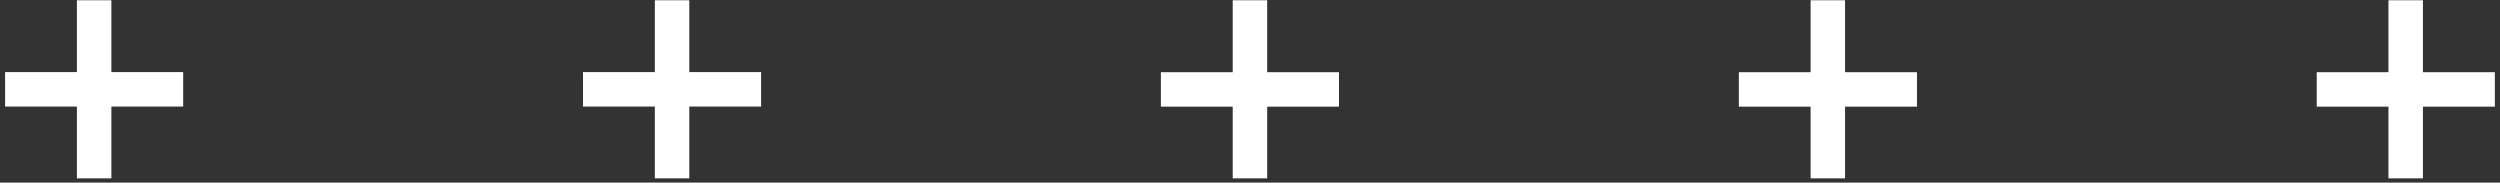 <svg width="178" height="13" viewBox="0 0 178 13" fill="none" xmlns="http://www.w3.org/2000/svg">
<rect x="0" y="0" width="178" height="13" fill="#333333" stroke="none"/>
<path d="M13.043 7.586V5.133L0.362 5.133V7.586L13.043 7.586Z" fill="white"/>
<path d="M5.476 12.699H7.93L7.93 0.018H5.476L5.476 12.699Z" fill="white"/>
<path d="M54.191 7.586V5.133L41.51 5.133V7.586L54.191 7.586Z" fill="white"/>
<path d="M46.625 12.699H49.078V0.018H46.625V12.699Z" fill="white"/>
<path d="M95.336 7.594V5.141L82.655 5.141V7.594L95.336 7.594Z" fill="white"/>
<path d="M87.769 12.699H90.223V0.018H87.769V12.699Z" fill="white"/>
<path d="M136.488 7.594V5.141L123.807 5.141V7.594L136.488 7.594Z" fill="white"/>
<path d="M128.914 12.699H131.367V0.018H128.914V12.699Z" fill="white"/>
<path d="M177.633 7.594V5.141L164.952 5.141V7.594L177.633 7.594Z" fill="white"/>
<path d="M170.058 12.699H172.512V0.018H170.058V12.699Z" fill="white"/>
</svg>
